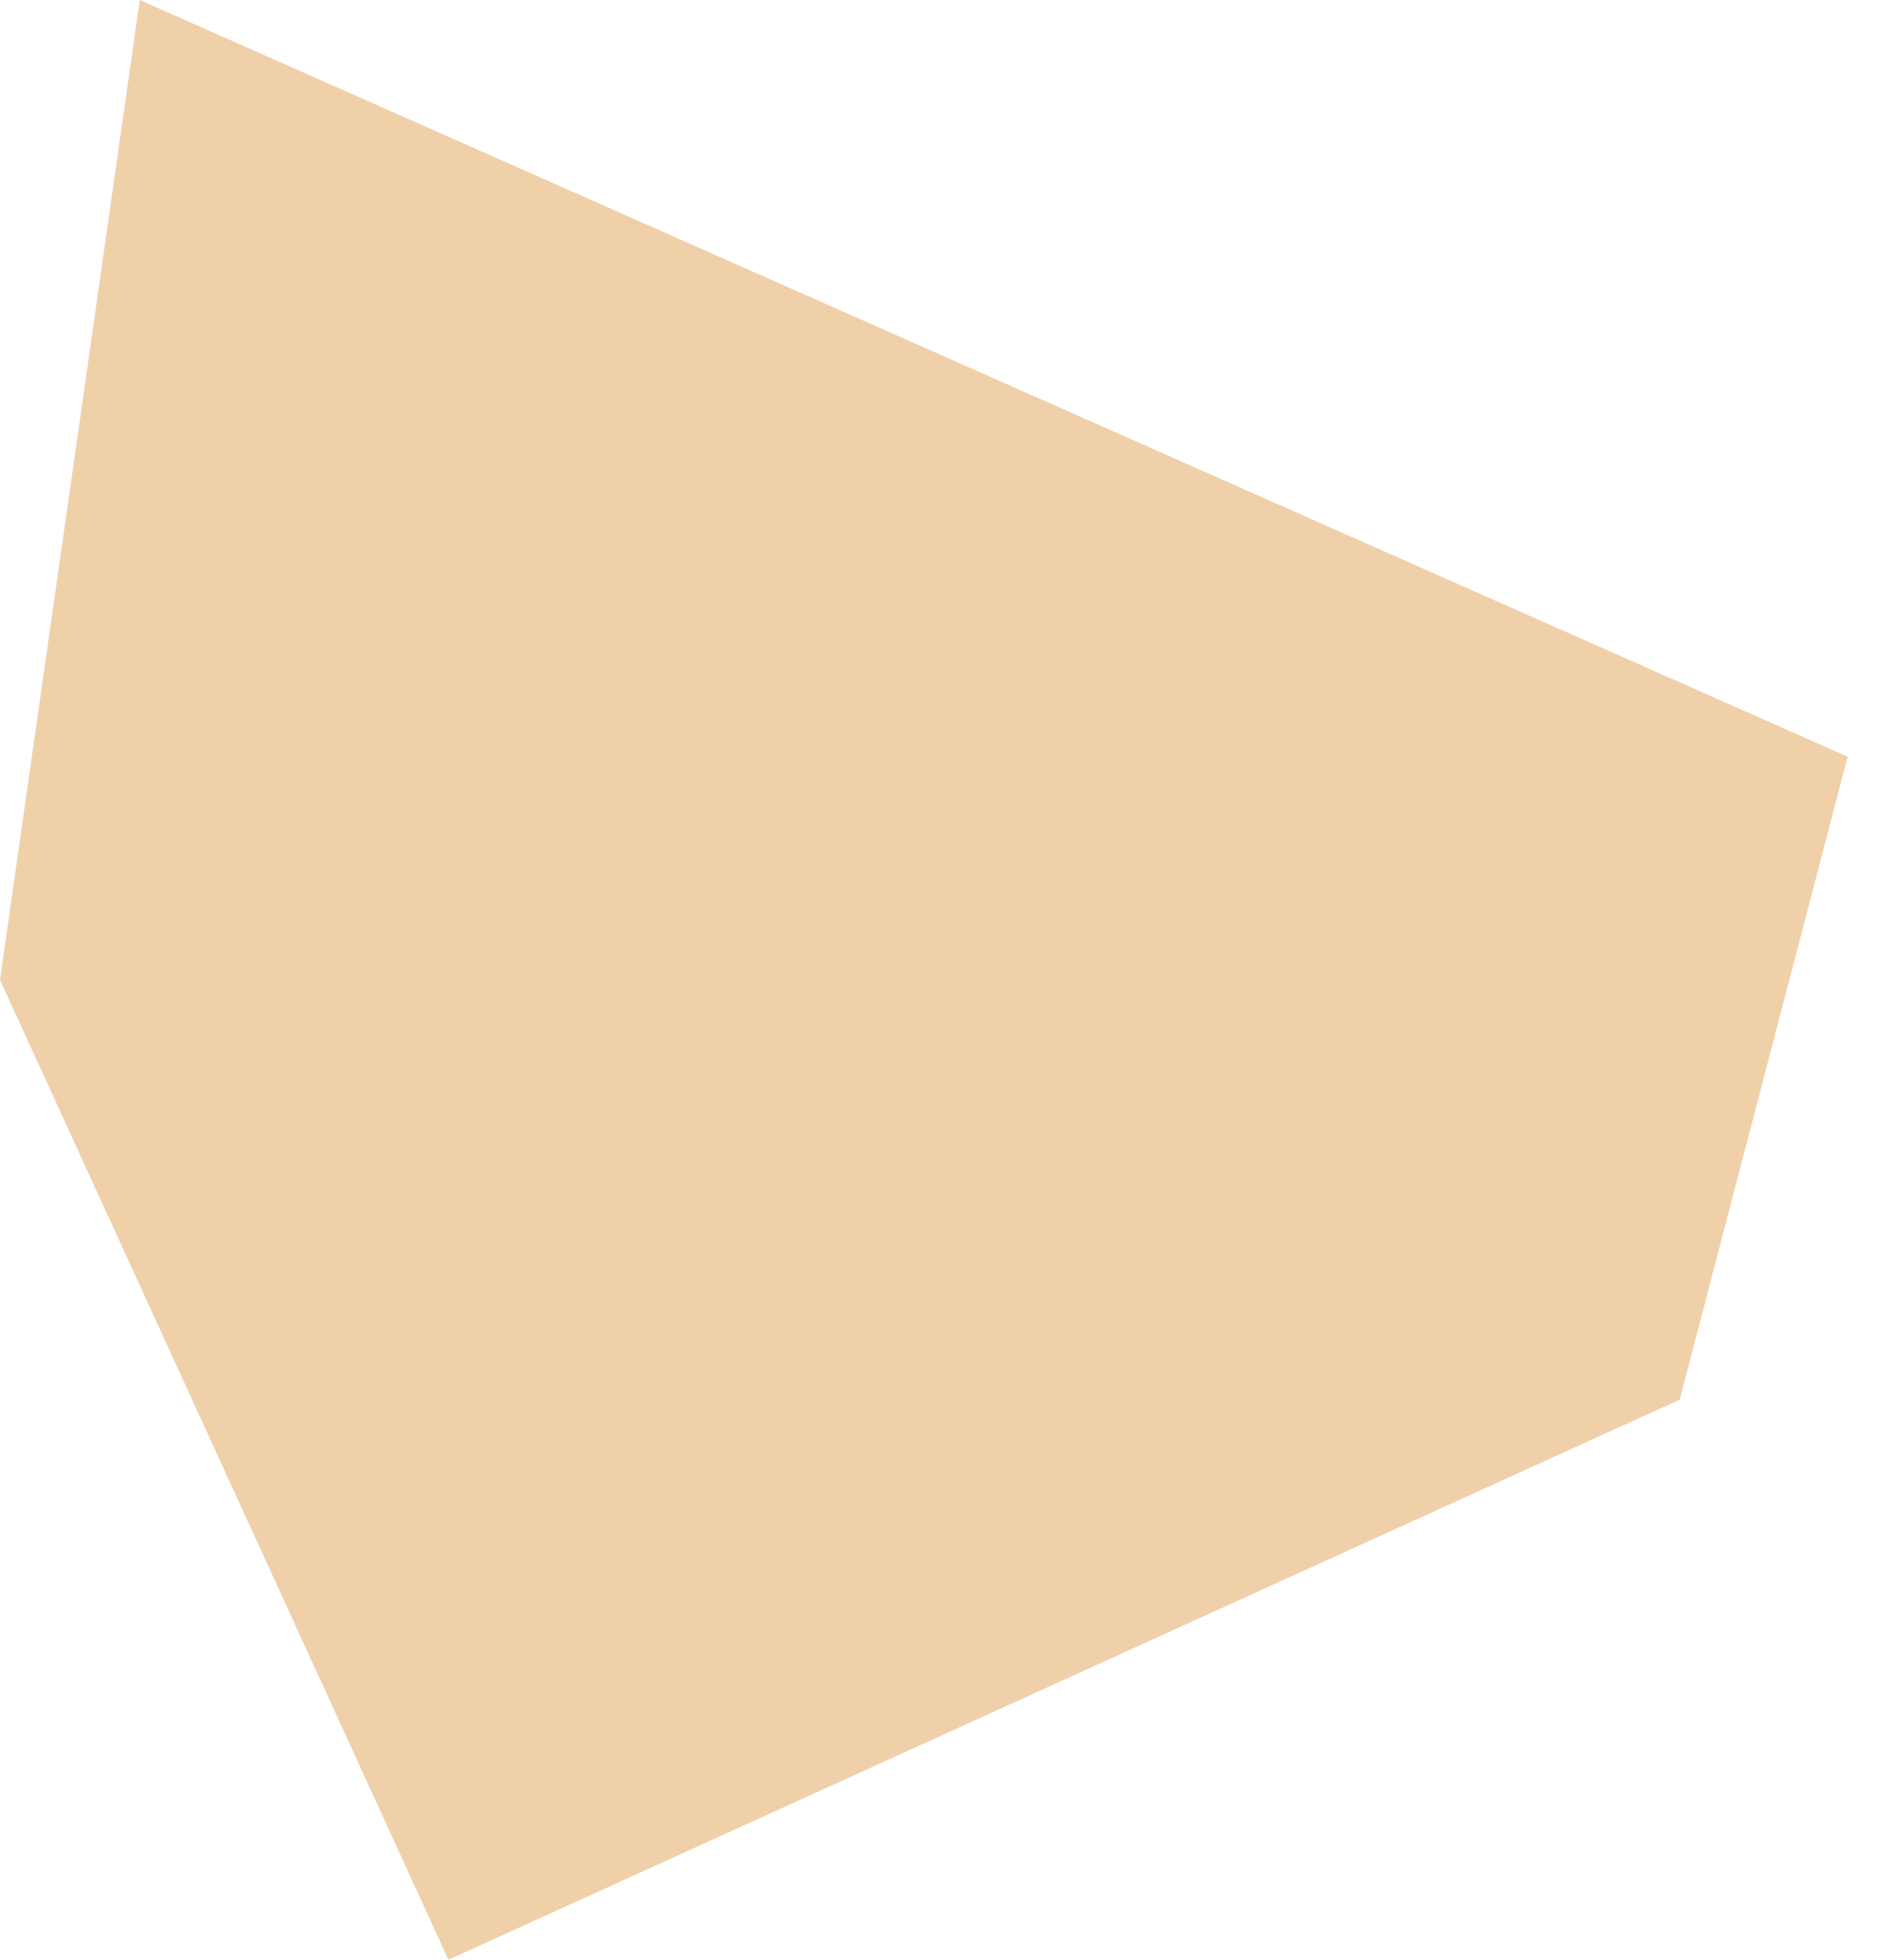 <?xml version="1.0" encoding="UTF-8"?> <svg xmlns="http://www.w3.org/2000/svg" width="23" height="24" viewBox="0 0 23 24" fill="none"> <path fill-rule="evenodd" clip-rule="evenodd" d="M1.712 -0L0 12L5.492 24L20.571 17.141L22.628 9.267L1.712 -0Z" fill="#EFD0A9"></path> </svg> 